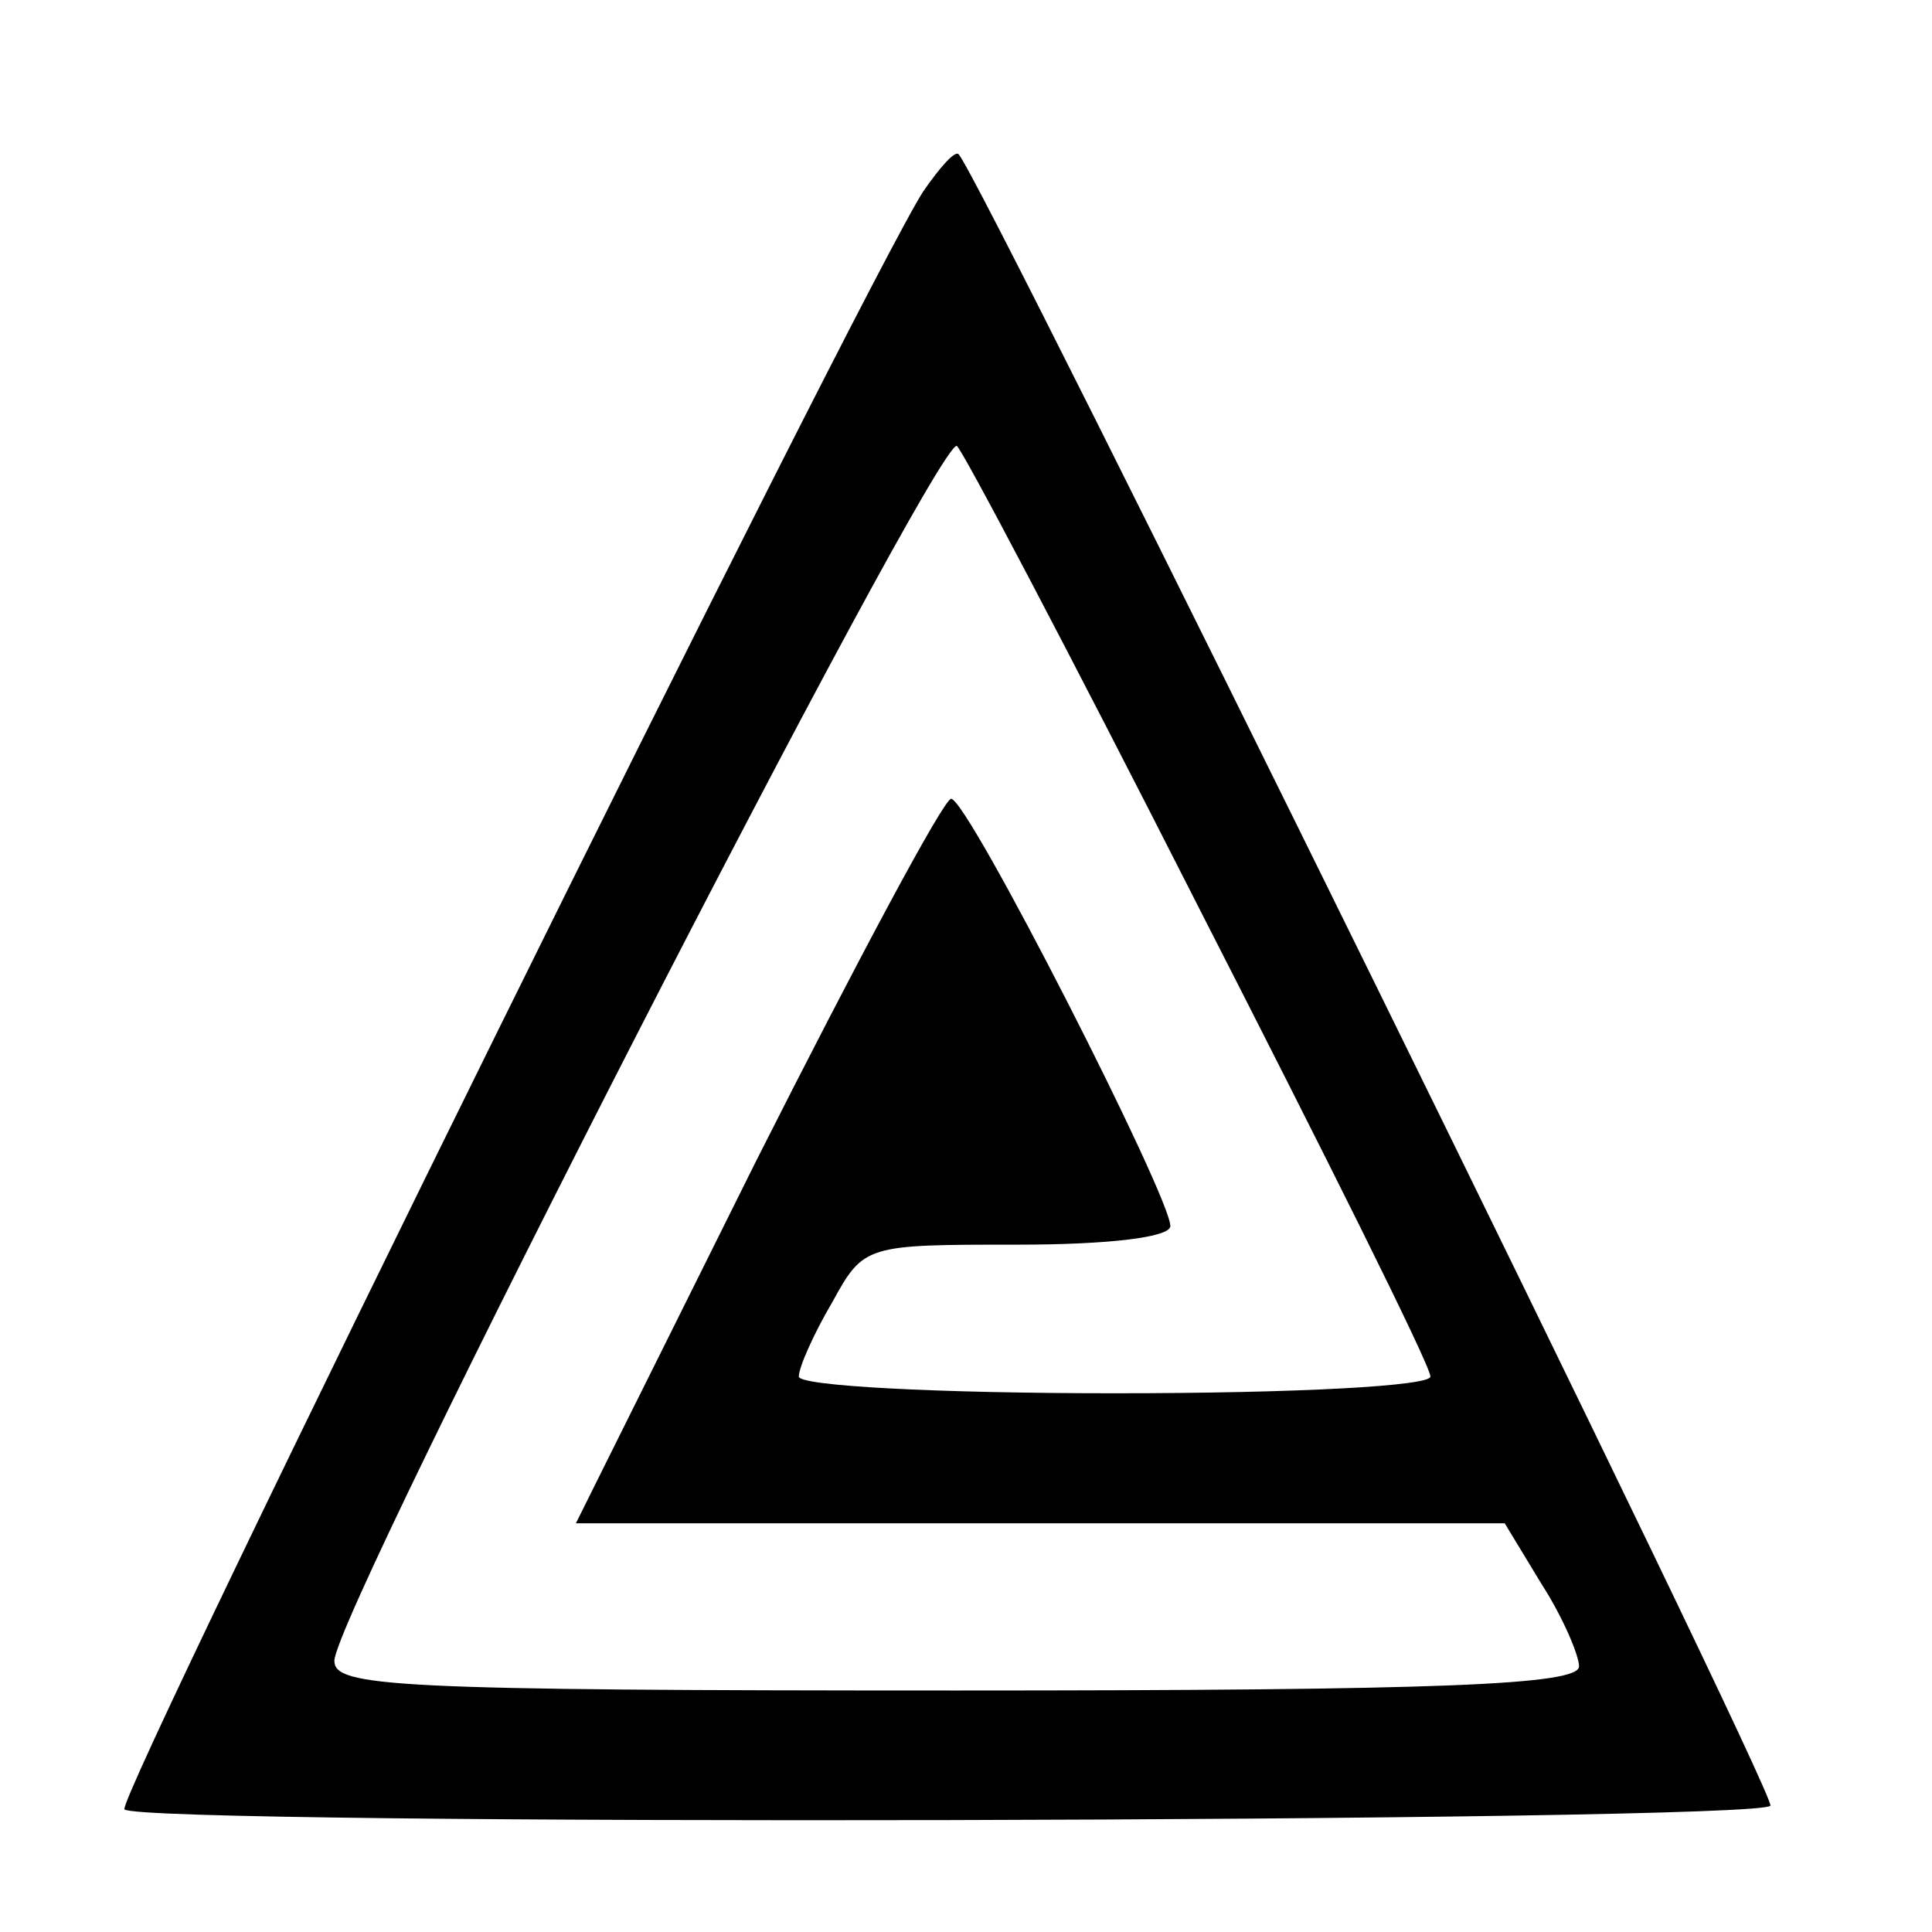<?xml version="1.0" standalone="no"?>
<!DOCTYPE svg PUBLIC "-//W3C//DTD SVG 20010904//EN"
 "http://www.w3.org/TR/2001/REC-SVG-20010904/DTD/svg10.dtd">
<svg version="1.0" xmlns="http://www.w3.org/2000/svg"
 width="104pt" height="104pt" viewBox="0 0 104 104"
 preserveAspectRatio="xMidYMid meet">
<g transform="translate(0,104) scale(0.1,-0.1)"
fill="#000000" stroke="none">
<path d="M497 937 c-34 -53 -435 -865 -430 -871 9 -9 881 -7 886 2 4 5 -425
877 -437 889 -2 2 -10 -7 -19 -20z m147 -383 c69 -135 126 -249 126 -255 0 -5
-70 -9 -170 -9 -97 0 -170 4 -170 9 0 5 8 23 18 40 17 31 18 31 100 31 49 0
82 4 82 10 0 16 -109 230 -118 230 -4 0 -51 -88 -105 -195 l-97 -195 250 0
250 0 20 -33 c11 -17 20 -38 20 -44 0 -10 -74 -13 -335 -13 -304 0 -335 2
-335 16 0 26 322 654 335 654 2 0 60 -110 129 -246z"/>
</g>
</svg>
